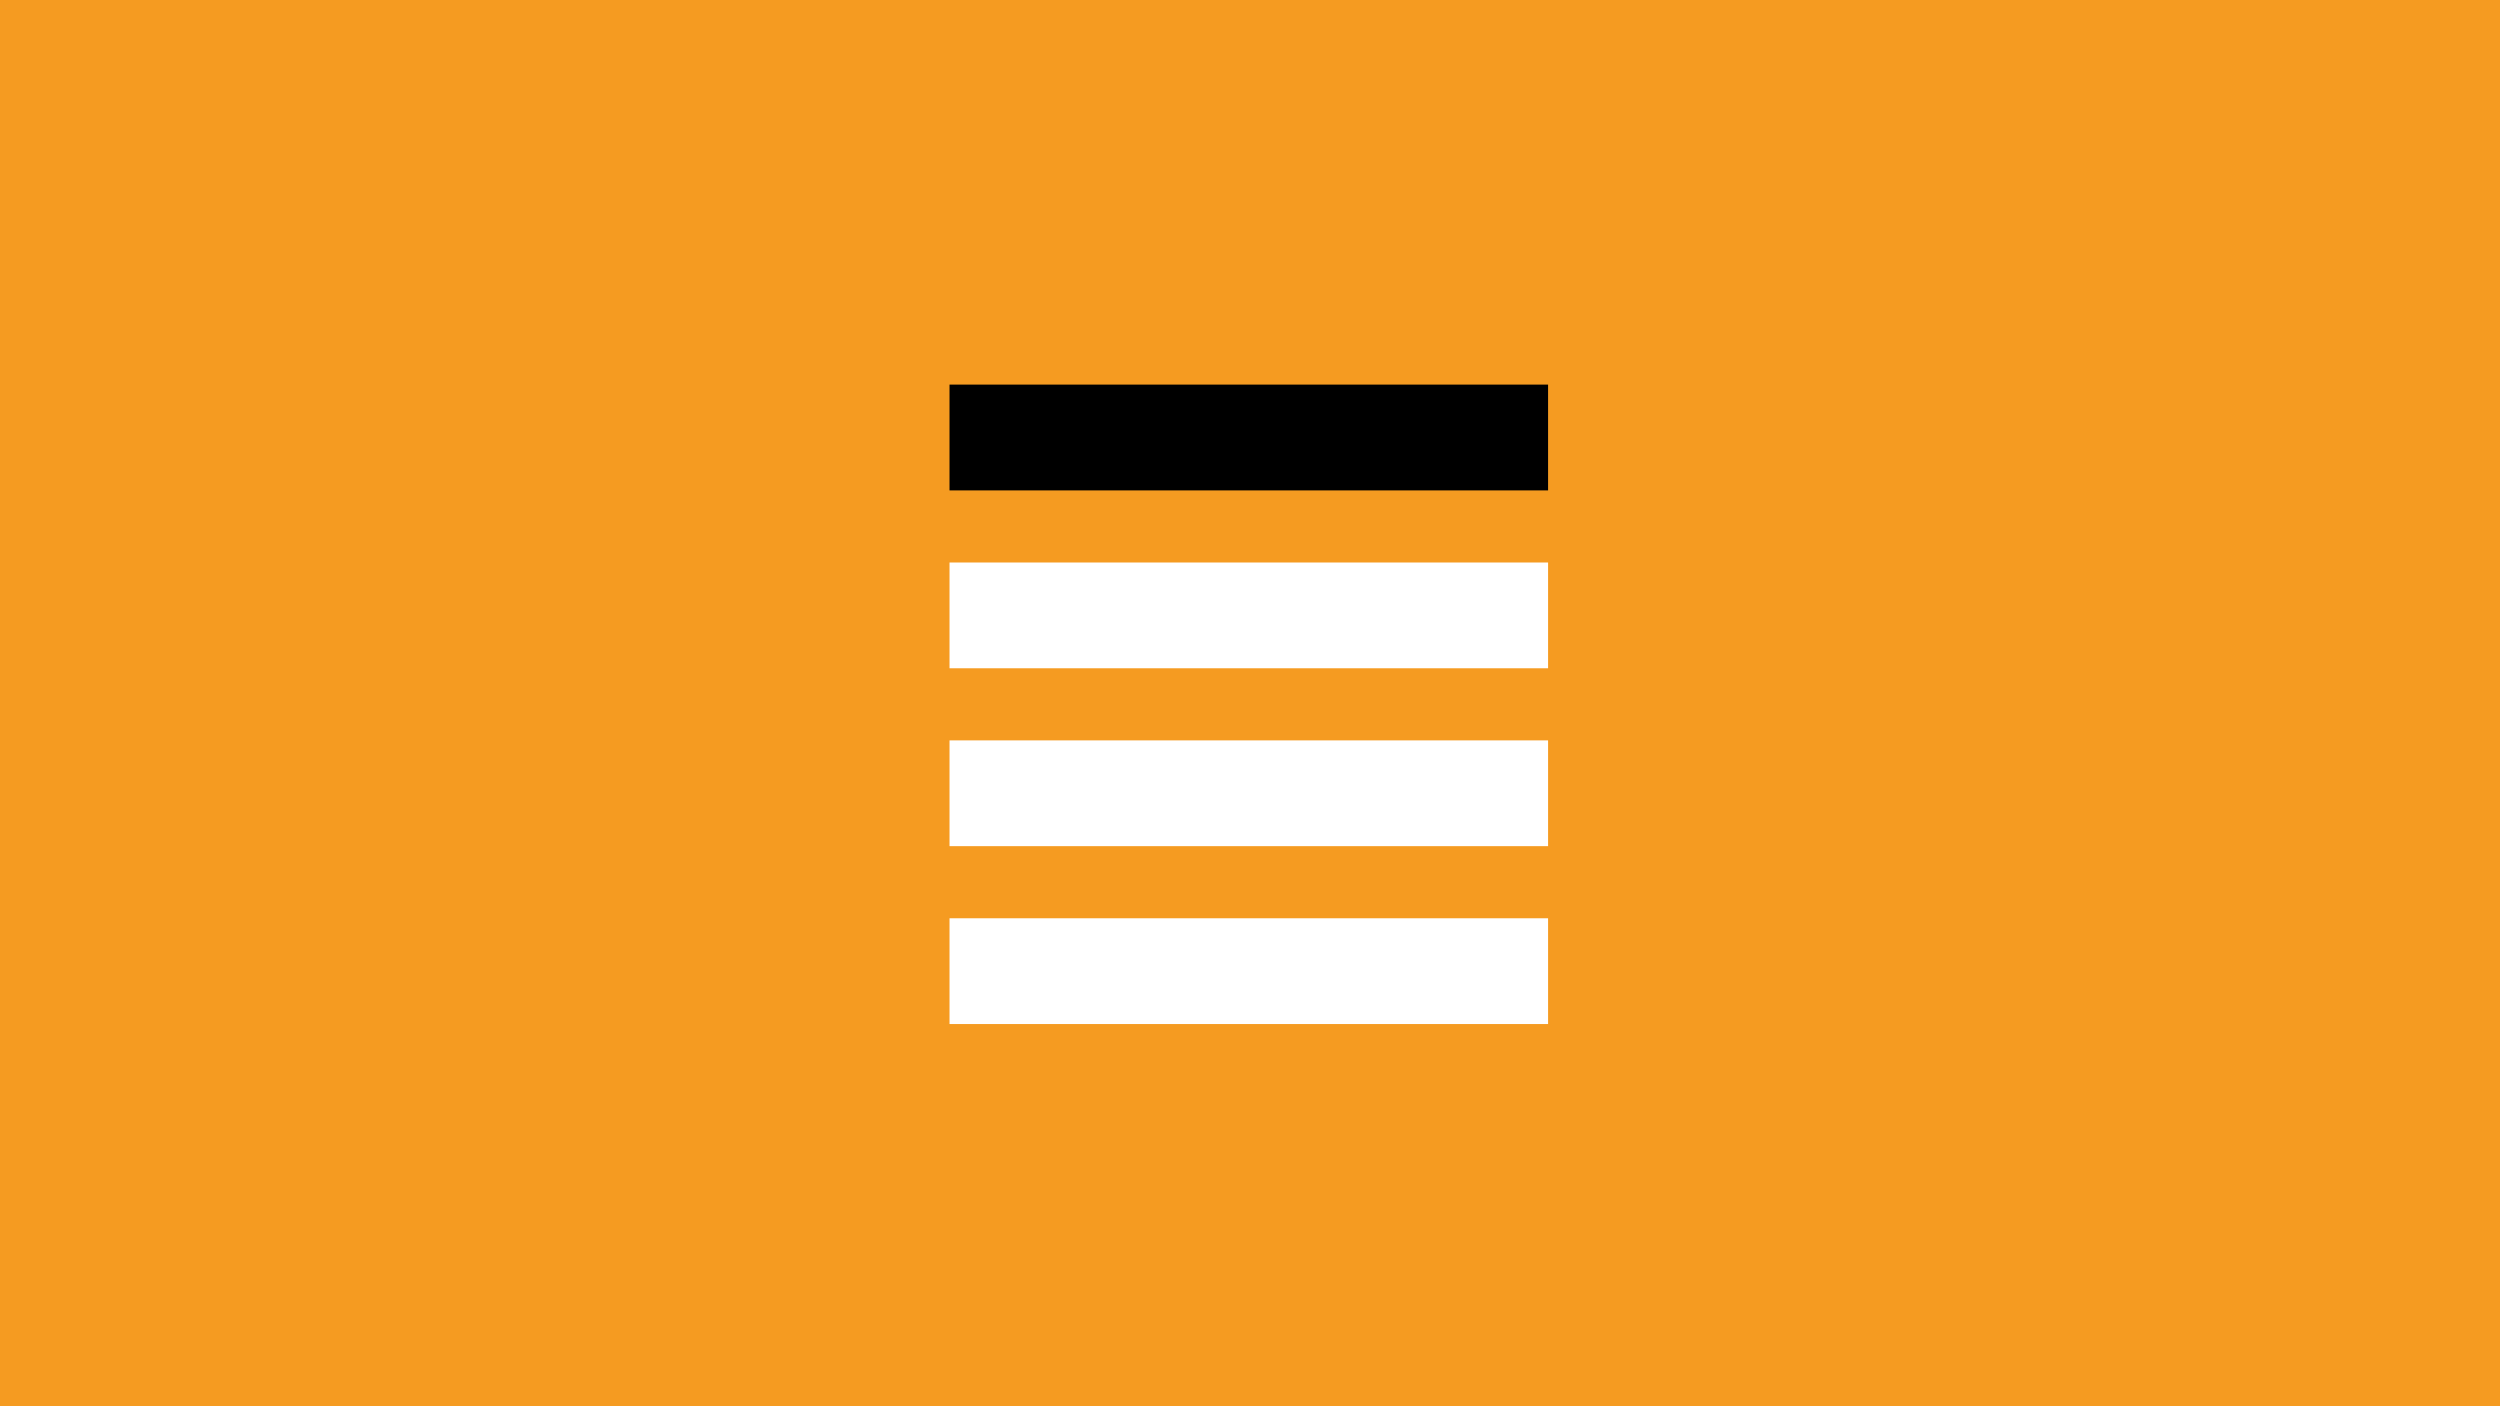 <svg width="1040" height="585" fill="none" xmlns="http://www.w3.org/2000/svg"><path fill="#fff" d="M0 0h1040v585H0z"/><path fill="#F59B21" d="M0 0h1040v585H0z"/><path fill="#000" d="M395 160h249v44H395z"/><path fill="#fff" d="M395 234h249v44H395zM395 308h249v44H395zM395 382h249v44H395z"/></svg>